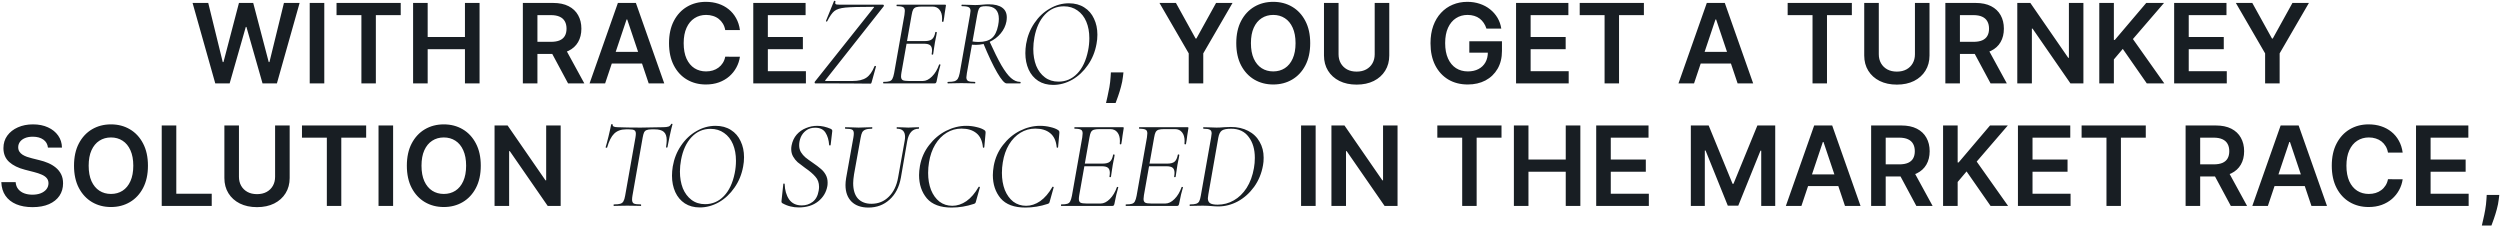 <?xml version="1.0" encoding="UTF-8"?> <svg xmlns="http://www.w3.org/2000/svg" width="1469" height="133" viewBox="0 0 1469 133" fill="none"><path d="M126.492 49L113.151 1.727H122.361L130.878 36.466H131.317L140.411 1.727H148.79L157.908 36.489H158.323L166.841 1.727H176.05L162.709 49H154.261L144.797 15.831H144.428L134.941 49H126.492ZM190.552 1.727V49H181.988V1.727H190.552ZM197.748 8.906V1.727H235.464V8.906H220.853V49H212.359V8.906H197.748ZM242.735 49V1.727H251.299V21.74H273.204V1.727H281.791V49H273.204V28.918H251.299V49H242.735ZM307.228 49V1.727H324.955C328.586 1.727 331.633 2.358 334.095 3.62C336.573 4.882 338.443 6.652 339.705 8.929C340.982 11.191 341.62 13.83 341.62 16.846C341.62 19.878 340.974 22.509 339.681 24.74C338.404 26.956 336.519 28.672 334.026 29.888C331.533 31.088 328.471 31.688 324.839 31.688H312.213V24.579H323.685C325.809 24.579 327.548 24.287 328.902 23.702C330.256 23.102 331.256 22.232 331.903 21.093C332.564 19.939 332.895 18.524 332.895 16.846C332.895 15.169 332.564 13.738 331.903 12.553C331.241 11.353 330.233 10.445 328.879 9.829C327.525 9.198 325.778 8.883 323.639 8.883H315.791V49H307.228ZM331.649 27.579L343.352 49H333.795L322.3 27.579H331.649ZM355.574 49H346.433L363.075 1.727H373.647L390.313 49H381.172L368.546 11.422H368.177L355.574 49ZM355.874 30.465H380.803V37.343H355.874V30.465ZM434.781 17.677H426.148C425.902 16.262 425.448 15.007 424.786 13.915C424.124 12.807 423.301 11.868 422.316 11.099C421.332 10.329 420.208 9.752 418.946 9.368C417.7 8.967 416.353 8.767 414.907 8.767C412.337 8.767 410.06 9.414 408.075 10.706C406.089 11.983 404.535 13.861 403.412 16.338C402.289 18.8 401.727 21.809 401.727 25.364C401.727 28.98 402.289 32.027 403.412 34.504C404.551 36.966 406.105 38.828 408.075 40.09C410.06 41.337 412.329 41.96 414.884 41.96C416.3 41.96 417.623 41.775 418.854 41.406C420.1 41.021 421.216 40.459 422.201 39.721C423.201 38.982 424.04 38.074 424.717 36.997C425.409 35.92 425.886 34.689 426.148 33.304L434.781 33.35C434.458 35.597 433.758 37.705 432.68 39.675C431.619 41.644 430.226 43.383 428.502 44.891C426.779 46.384 424.763 47.553 422.455 48.4C420.147 49.231 417.584 49.646 414.768 49.646C410.614 49.646 406.905 48.684 403.643 46.761C400.38 44.837 397.811 42.06 395.933 38.428C394.056 34.797 393.117 30.442 393.117 25.364C393.117 20.27 394.064 15.915 395.956 12.299C397.849 8.667 400.427 5.89 403.689 3.966C406.951 2.043 410.644 1.081 414.768 1.081C417.4 1.081 419.847 1.45 422.109 2.189C424.371 2.928 426.387 4.012 428.156 5.444C429.926 6.859 431.38 8.598 432.519 10.66C433.673 12.707 434.427 15.046 434.781 17.677ZM442.623 49V1.727H473.369V8.906H451.187V21.74H471.776V28.918H451.187V41.821H473.553V49H442.623ZM511.483 49.148C504.823 49.049 494.019 49 479.071 49C478.874 49 478.75 48.901 478.701 48.704C478.652 48.457 478.676 48.235 478.775 48.038L513.333 4.6C513.58 4.353 513.678 4.205 513.629 4.156C513.629 4.057 513.481 4.008 513.185 4.008C505.242 4.008 499.766 4.156 496.757 4.452C493.748 4.748 491.577 5.439 490.245 6.524C488.962 7.56 487.581 9.533 486.101 12.444C486.002 12.641 485.83 12.715 485.583 12.666C485.336 12.567 485.262 12.419 485.361 12.222L490.097 0.53C490.097 0.481 490.171 0.456 490.319 0.456C490.467 0.456 490.615 0.505 490.763 0.604C490.911 0.653 490.96 0.727 490.911 0.826C490.812 1.073 490.763 1.369 490.763 1.714C490.763 2.158 490.985 2.454 491.429 2.602C491.922 2.701 492.86 2.75 494.241 2.75H518.883C519.08 2.75 519.228 2.873 519.327 3.12C519.426 3.367 519.401 3.564 519.253 3.712L485.065 47.002C484.868 47.249 484.769 47.421 484.769 47.52C484.818 47.569 484.966 47.594 485.213 47.594H500.901C504.404 47.594 507.117 46.953 509.041 45.67C510.965 44.387 512.568 42.143 513.851 38.936C513.95 38.788 514.073 38.714 514.221 38.714C514.369 38.714 514.492 38.763 514.591 38.862C514.739 38.911 514.788 38.985 514.739 39.084L512.149 48.408C512.149 48.556 512.075 48.729 511.927 48.926C511.779 49.074 511.631 49.148 511.483 49.148ZM519.096 49C518.997 49 518.948 48.852 518.948 48.556C518.948 48.26 518.997 48.112 519.096 48.112C520.724 48.112 521.908 47.989 522.648 47.742C523.437 47.495 524.004 47.027 524.35 46.336C524.744 45.645 525.09 44.535 525.386 43.006L531.454 8.744C531.602 7.757 531.676 6.968 531.676 6.376C531.676 5.291 531.355 4.575 530.714 4.23C530.072 3.835 528.839 3.638 527.014 3.638C526.866 3.638 526.792 3.49 526.792 3.194C526.792 2.898 526.866 2.75 527.014 2.75H555.356C555.75 2.75 555.898 2.972 555.8 3.416L555.134 7.634C554.936 9.41 554.69 11.063 554.394 12.592C554.344 12.789 554.172 12.863 553.876 12.814C553.58 12.765 553.456 12.666 553.506 12.518C553.555 12.123 553.58 11.556 553.58 10.816C553.58 8.695 553.086 7.017 552.1 5.784C551.113 4.501 549.707 3.86 547.882 3.86H541.814C540.235 3.86 539.051 3.983 538.262 4.23C537.522 4.477 536.954 4.945 536.56 5.636C536.214 6.277 535.918 7.338 535.672 8.818L529.678 42.71C529.53 43.598 529.456 44.338 529.456 44.93C529.456 45.966 529.776 46.681 530.418 47.076C531.059 47.421 532.292 47.594 534.118 47.594H542.258C544.083 47.594 545.884 46.706 547.66 44.93C549.436 43.154 550.817 40.835 551.804 37.974C551.853 37.826 552.001 37.777 552.248 37.826C552.544 37.875 552.667 37.974 552.618 38.122C551.878 40.441 551.113 43.697 550.324 47.89C550.225 48.285 550.077 48.581 549.88 48.778C549.732 48.926 549.485 49 549.14 49H519.096ZM548.326 31.832C548.276 32.029 548.104 32.128 547.808 32.128C547.512 32.079 547.388 31.955 547.438 31.758C547.586 30.919 547.66 30.179 547.66 29.538C547.66 28.157 547.29 27.17 546.55 26.578C545.81 25.986 544.601 25.69 542.924 25.69H530.788L531.01 24.136H543.442C545.366 24.136 546.772 23.766 547.66 23.026C548.597 22.237 549.238 20.88 549.584 18.956C549.584 18.808 549.732 18.734 550.028 18.734C550.126 18.734 550.225 18.783 550.324 18.882C550.472 18.931 550.521 19.005 550.472 19.104C550.274 20.485 550.052 21.669 549.806 22.656L549.362 24.95L548.918 27.836C548.918 27.984 548.72 29.316 548.326 31.832ZM557.033 49C556.836 49 556.737 48.852 556.737 48.556C556.737 48.26 556.836 48.112 557.033 48.112C558.711 48.112 559.969 47.989 560.807 47.742C561.695 47.446 562.361 46.953 562.805 46.262C563.249 45.571 563.619 44.486 563.915 43.006L569.983 8.744C570.181 7.461 570.279 6.672 570.279 6.376C570.279 5.291 569.909 4.575 569.169 4.23C568.479 3.835 567.171 3.638 565.247 3.638C565.05 3.638 564.951 3.49 564.951 3.194C564.951 2.898 565.05 2.75 565.247 2.75L568.503 2.824C570.378 2.923 571.883 2.972 573.017 2.972C573.807 2.972 574.547 2.947 575.237 2.898C575.977 2.849 576.619 2.799 577.161 2.75C578.592 2.602 579.85 2.528 580.935 2.528C584.487 2.528 587.151 3.194 588.927 4.526C590.703 5.809 591.591 7.708 591.591 10.224C591.591 10.964 591.517 11.778 591.369 12.666C590.876 15.231 589.741 17.575 587.965 19.696C586.239 21.768 584.093 23.396 581.527 24.58C578.962 25.764 576.298 26.356 573.535 26.356C572.351 26.356 571.414 26.307 570.723 26.208L570.945 24.284C572.277 24.531 573.609 24.654 574.941 24.654C578.395 24.654 581.009 23.914 582.785 22.434C584.561 20.954 585.795 18.487 586.485 15.034C586.781 13.554 586.929 12.247 586.929 11.112C586.929 6.129 584.413 3.638 579.381 3.638C578.148 3.638 577.235 3.737 576.643 3.934C576.051 4.082 575.558 4.526 575.163 5.266C574.818 6.006 574.497 7.215 574.201 8.892L568.133 43.006C567.936 44.289 567.837 45.103 567.837 45.448C567.837 46.484 568.183 47.199 568.873 47.594C569.564 47.939 570.871 48.112 572.795 48.112C572.993 48.112 573.091 48.26 573.091 48.556C573.091 48.852 573.017 49 572.869 49C571.439 49 570.329 48.975 569.539 48.926L564.951 48.852L560.437 48.926C559.599 48.975 558.464 49 557.033 49ZM591.443 49C590.259 49 588.434 46.903 585.967 42.71C583.501 38.467 580.738 32.621 577.679 25.172L581.231 23.914C584.043 30.081 586.436 34.891 588.409 38.344C590.432 41.797 592.307 44.289 594.033 45.818C595.76 47.347 597.561 48.112 599.435 48.112C599.633 48.112 599.731 48.26 599.731 48.556C599.731 48.852 599.633 49 599.435 49H591.443ZM618.853 49.888C615.449 49.888 612.514 49.099 610.047 47.52C607.581 45.892 605.706 43.672 604.423 40.86C603.141 37.999 602.499 34.792 602.499 31.24C602.499 29.464 602.647 27.663 602.943 25.838C603.733 21.25 605.361 17.155 607.827 13.554C610.294 9.903 613.303 7.067 616.855 5.044C620.407 2.972 624.157 1.936 628.103 1.936C631.606 1.936 634.615 2.75 637.131 4.378C639.647 5.957 641.547 8.152 642.829 10.964C644.161 13.727 644.827 16.859 644.827 20.362C644.827 22.286 644.655 24.111 644.309 25.838C643.471 30.475 641.769 34.619 639.203 38.27C636.687 41.921 633.629 44.782 630.027 46.854C626.426 48.877 622.701 49.888 618.853 49.888ZM621.961 47.964C626.253 47.964 629.929 46.385 632.987 43.228C636.046 40.071 638.167 35.581 639.351 29.76C639.845 27.343 640.091 24.901 640.091 22.434C640.091 18.783 639.499 15.552 638.315 12.74C637.131 9.928 635.405 7.733 633.135 6.154C630.866 4.526 628.202 3.712 625.143 3.712C620.753 3.712 617.028 5.34 613.969 8.596C610.911 11.852 608.863 16.292 607.827 21.916C607.383 24.284 607.161 26.578 607.161 28.798C607.161 32.449 607.729 35.729 608.863 38.64C610.047 41.501 611.749 43.771 613.969 45.448C616.189 47.125 618.853 47.964 621.961 47.964ZM660.142 42.537L659.842 45.076C659.626 47.015 659.242 48.985 658.688 50.985C658.149 53.001 657.58 54.855 656.98 56.548C656.379 58.241 655.895 59.572 655.525 60.541H649.893C650.109 59.602 650.401 58.325 650.77 56.709C651.155 55.094 651.524 53.278 651.878 51.262C652.232 49.246 652.471 47.2 652.594 45.122L652.756 42.537H660.142ZM681.303 1.727H690.974L702.538 22.64H703L714.564 1.727H724.236L707.04 31.365V49H698.499V31.365L681.303 1.727ZM769.876 25.364C769.876 30.457 768.922 34.82 767.013 38.451C765.121 42.068 762.535 44.837 759.258 46.761C755.995 48.684 752.294 49.646 748.155 49.646C744.016 49.646 740.307 48.684 737.029 46.761C733.767 44.822 731.182 42.044 729.274 38.428C727.381 34.797 726.435 30.442 726.435 25.364C726.435 20.27 727.381 15.915 729.274 12.299C731.182 8.667 733.767 5.89 737.029 3.966C740.307 2.043 744.016 1.081 748.155 1.081C752.294 1.081 755.995 2.043 759.258 3.966C762.535 5.89 765.121 8.667 767.013 12.299C768.922 15.915 769.876 20.27 769.876 25.364ZM761.266 25.364C761.266 21.778 760.704 18.754 759.581 16.292C758.473 13.815 756.934 11.945 754.964 10.683C752.995 9.406 750.725 8.767 748.155 8.767C745.585 8.767 743.315 9.406 741.346 10.683C739.376 11.945 737.83 13.815 736.706 16.292C735.598 18.754 735.044 21.778 735.044 25.364C735.044 28.949 735.598 31.981 736.706 34.458C737.83 36.92 739.376 38.79 741.346 40.067C743.315 41.329 745.585 41.96 748.155 41.96C750.725 41.96 752.995 41.329 754.964 40.067C756.934 38.79 758.473 36.92 759.581 34.458C760.704 31.981 761.266 28.949 761.266 25.364ZM807.771 1.727H816.335V32.611C816.335 35.997 815.534 38.974 813.934 41.544C812.349 44.114 810.118 46.122 807.24 47.569C804.363 49 801 49.716 797.153 49.716C793.291 49.716 789.921 49 787.043 47.569C784.165 46.122 781.934 44.114 780.349 41.544C778.764 38.974 777.972 35.997 777.972 32.611V1.727H786.535V31.896C786.535 33.866 786.966 35.62 787.828 37.159C788.705 38.698 789.936 39.906 791.521 40.783C793.106 41.644 794.983 42.075 797.153 42.075C799.323 42.075 801.2 41.644 802.785 40.783C804.386 39.906 805.617 38.698 806.478 37.159C807.34 35.62 807.771 33.866 807.771 31.896V1.727ZM873.435 16.823C873.05 15.577 872.519 14.461 871.842 13.476C871.18 12.476 870.38 11.622 869.441 10.914C868.518 10.206 867.456 9.675 866.256 9.321C865.056 8.952 863.748 8.767 862.332 8.767C859.793 8.767 857.531 9.406 855.546 10.683C853.561 11.96 851.999 13.838 850.86 16.315C849.737 18.777 849.175 21.778 849.175 25.317C849.175 28.887 849.737 31.911 850.86 34.389C851.983 36.866 853.545 38.751 855.546 40.044C857.546 41.321 859.87 41.96 862.517 41.96C864.917 41.96 866.995 41.498 868.749 40.575C870.519 39.652 871.88 38.344 872.835 36.651C873.789 34.943 874.266 32.942 874.266 30.649L876.205 30.95H863.371V24.256H882.552V29.934C882.552 33.981 881.691 37.482 879.967 40.436C878.244 43.391 875.874 45.668 872.858 47.269C869.842 48.854 866.379 49.646 862.471 49.646C858.116 49.646 854.292 48.669 850.999 46.715C847.721 44.745 845.159 41.952 843.312 38.336C841.481 34.704 840.565 30.396 840.565 25.41C840.565 21.593 841.104 18.185 842.181 15.184C843.274 12.184 844.797 9.637 846.751 7.544C848.706 5.436 850.999 3.835 853.63 2.743C856.261 1.635 859.124 1.081 862.217 1.081C864.833 1.081 867.272 1.466 869.534 2.235C871.796 2.989 873.804 4.066 875.558 5.467C877.328 6.867 878.782 8.529 879.921 10.452C881.06 12.376 881.806 14.499 882.16 16.823H873.435ZM890.833 49V1.727H921.579V8.906H899.397V21.74H919.986V28.918H899.397V41.821H921.763V49H890.833ZM928.238 8.906V1.727H965.955V8.906H951.344V49H942.849V8.906H928.238ZM995.419 49H986.279L1002.92 1.727H1013.49L1030.16 49H1021.02L1008.39 11.422H1008.02L995.419 49ZM995.719 30.465H1020.65V37.343H995.719V30.465ZM1050.43 8.906V1.727H1088.15V8.906H1073.54V49H1065.04V8.906H1050.43ZM1125.22 1.727H1133.78V32.611C1133.78 35.997 1132.98 38.974 1131.38 41.544C1129.8 44.114 1127.56 46.122 1124.69 47.569C1121.81 49 1118.45 49.716 1114.6 49.716C1110.74 49.716 1107.37 49 1104.49 47.569C1101.61 46.122 1099.38 44.114 1097.8 41.544C1096.21 38.974 1095.42 35.997 1095.42 32.611V1.727H1103.98V31.896C1103.98 33.866 1104.41 35.62 1105.27 37.159C1106.15 38.698 1107.38 39.906 1108.97 40.783C1110.55 41.644 1112.43 42.075 1114.6 42.075C1116.77 42.075 1118.65 41.644 1120.23 40.783C1121.83 39.906 1123.06 38.698 1123.92 37.159C1124.79 35.62 1125.22 33.866 1125.22 31.896V1.727ZM1143.09 49V1.727H1160.82C1164.45 1.727 1167.49 2.358 1169.96 3.62C1172.43 4.882 1174.3 6.652 1175.57 8.929C1176.84 11.191 1177.48 13.83 1177.48 16.846C1177.48 19.878 1176.84 22.509 1175.54 24.74C1174.27 26.956 1172.38 28.672 1169.89 29.888C1167.39 31.088 1164.33 31.688 1160.7 31.688H1148.07V24.579H1159.55C1161.67 24.579 1163.41 24.287 1164.76 23.702C1166.12 23.102 1167.12 22.232 1167.76 21.093C1168.43 19.939 1168.76 18.524 1168.76 16.846C1168.76 15.169 1168.43 13.738 1167.76 12.553C1167.1 11.353 1166.09 10.445 1164.74 9.829C1163.39 9.198 1161.64 8.883 1159.5 8.883H1151.65V49H1143.09ZM1167.51 27.579L1179.21 49H1169.66L1158.16 27.579H1167.51ZM1224.21 1.727V49H1216.59L1194.32 16.8H1193.93V49H1185.36V1.727H1193.03L1215.28 33.95H1215.69V1.727H1224.21ZM1233.54 49V1.727H1242.11V23.448H1242.68L1261.13 1.727H1271.58L1253.3 22.94L1271.74 49H1261.45L1247.35 28.734L1242.11 34.92V49H1233.54ZM1277.53 49V1.727H1308.28V8.906H1286.1V21.74H1306.69V28.918H1286.1V41.821H1308.46V49H1277.53ZM1313.78 1.727H1323.45L1335.02 22.64H1335.48L1347.04 1.727H1356.72L1339.52 31.365V49H1330.98V31.365L1313.78 1.727ZM28.171 86.723C27.955 84.707 27.047 83.137 25.447 82.014C23.862 80.891 21.8 80.329 19.261 80.329C17.476 80.329 15.945 80.598 14.668 81.137C13.39 81.675 12.413 82.406 11.736 83.329C11.059 84.253 10.713 85.307 10.697 86.492C10.697 87.477 10.921 88.331 11.367 89.054C11.828 89.777 12.452 90.393 13.236 90.901C14.021 91.393 14.891 91.808 15.845 92.147C16.799 92.486 17.761 92.77 18.73 93.001L23.162 94.109C24.947 94.525 26.663 95.086 28.309 95.794C29.971 96.502 31.456 97.394 32.764 98.472C34.087 99.549 35.134 100.849 35.903 102.373C36.673 103.896 37.057 105.681 37.057 107.728C37.057 110.498 36.35 112.937 34.934 115.045C33.518 117.138 31.471 118.776 28.794 119.961C26.132 121.131 22.908 121.716 19.122 121.716C15.445 121.716 12.252 121.146 9.543 120.007C6.85 118.869 4.742 117.207 3.219 115.022C1.711 112.837 0.895 110.174 0.772 107.035H9.197C9.32 108.682 9.828 110.051 10.72 111.144C11.613 112.236 12.775 113.052 14.206 113.591C15.652 114.129 17.268 114.398 19.053 114.398C20.915 114.398 22.546 114.121 23.947 113.567C25.362 112.998 26.47 112.213 27.27 111.213C28.071 110.197 28.479 109.013 28.494 107.658C28.479 106.427 28.117 105.412 27.409 104.612C26.701 103.796 25.709 103.119 24.431 102.58C23.169 102.026 21.692 101.534 20 101.103L14.621 99.718C10.728 98.718 7.65 97.202 5.388 95.171C3.142 93.124 2.018 90.408 2.018 87.023C2.018 84.237 2.772 81.798 4.28 79.706C5.804 77.613 7.874 75.989 10.49 74.835C13.106 73.666 16.068 73.081 19.376 73.081C22.731 73.081 25.67 73.666 28.194 74.835C30.733 75.989 32.726 77.597 34.172 79.659C35.619 81.706 36.365 84.061 36.411 86.723H28.171ZM86.933 97.364C86.933 102.457 85.979 106.82 84.07 110.451C82.178 114.068 79.593 116.837 76.315 118.761C73.052 120.685 69.352 121.646 65.212 121.646C61.073 121.646 57.364 120.685 54.087 118.761C50.824 116.822 48.239 114.045 46.331 110.428C44.438 106.797 43.492 102.442 43.492 97.364C43.492 92.27 44.438 87.915 46.331 84.299C48.239 80.667 50.824 77.89 54.087 75.966C57.364 74.043 61.073 73.081 65.212 73.081C69.352 73.081 73.052 74.043 76.315 75.966C79.593 77.89 82.178 80.667 84.07 84.299C85.979 87.915 86.933 92.27 86.933 97.364ZM78.323 97.364C78.323 93.778 77.761 90.754 76.638 88.292C75.53 85.815 73.991 83.945 72.022 82.683C70.052 81.406 67.782 80.767 65.212 80.767C62.642 80.767 60.373 81.406 58.403 82.683C56.433 83.945 54.887 85.815 53.763 88.292C52.655 90.754 52.101 93.778 52.101 97.364C52.101 100.949 52.655 103.981 53.763 106.458C54.887 108.92 56.433 110.79 58.403 112.067C60.373 113.329 62.642 113.96 65.212 113.96C67.782 113.96 70.052 113.329 72.022 112.067C73.991 110.79 75.53 108.92 76.638 106.458C77.761 103.981 78.323 100.949 78.323 97.364ZM95.029 121V73.727H103.592V113.821H124.413V121H95.029ZM161.645 73.727H170.208V104.612C170.208 107.997 169.408 110.975 167.808 113.544C166.223 116.114 163.991 118.122 161.114 119.569C158.236 121 154.874 121.716 151.027 121.716C147.164 121.716 143.794 121 140.917 119.569C138.039 118.122 135.808 116.114 134.223 113.544C132.638 110.975 131.845 107.997 131.845 104.612V73.727H140.409V103.896C140.409 105.866 140.84 107.62 141.701 109.159C142.579 110.698 143.81 111.906 145.395 112.783C146.98 113.644 148.857 114.075 151.027 114.075C153.196 114.075 155.074 113.644 156.659 112.783C158.259 111.906 159.49 110.698 160.352 109.159C161.214 107.62 161.645 105.866 161.645 103.896V73.727ZM177.439 80.906V73.727H215.155V80.906H200.544V121H192.05V80.906H177.439ZM230.99 73.727V121H222.426V73.727H230.99ZM282.504 97.364C282.504 102.457 281.55 106.82 279.642 110.451C277.749 114.068 275.164 116.837 271.886 118.761C268.624 120.685 264.923 121.646 260.783 121.646C256.644 121.646 252.935 120.685 249.658 118.761C246.395 116.822 243.81 114.045 241.902 110.428C240.009 106.797 239.063 102.442 239.063 97.364C239.063 92.27 240.009 87.915 241.902 84.299C243.81 80.667 246.395 77.89 249.658 75.966C252.935 74.043 256.644 73.081 260.783 73.081C264.923 73.081 268.624 74.043 271.886 75.966C275.164 77.89 277.749 80.667 279.642 84.299C281.55 87.915 282.504 92.27 282.504 97.364ZM273.894 97.364C273.894 93.778 273.333 90.754 272.209 88.292C271.101 85.815 269.562 83.945 267.593 82.683C265.623 81.406 263.353 80.767 260.783 80.767C258.214 80.767 255.944 81.406 253.974 82.683C252.004 83.945 250.458 85.815 249.335 88.292C248.227 90.754 247.673 93.778 247.673 97.364C247.673 100.949 248.227 103.981 249.335 106.458C250.458 108.92 252.004 110.79 253.974 112.067C255.944 113.329 258.214 113.96 260.783 113.96C263.353 113.96 265.623 113.329 267.593 112.067C269.562 110.79 271.101 108.92 272.209 106.458C273.333 103.981 273.894 100.949 273.894 97.364ZM329.448 73.727V121H321.831L299.556 88.8H299.164V121H290.6V73.727H298.263L320.515 105.95H320.93V73.727H329.448ZM360.747 121C360.599 121 360.525 120.852 360.525 120.556C360.525 120.26 360.599 120.112 360.747 120.112C362.425 120.112 363.658 119.989 364.447 119.742C365.286 119.495 365.903 119.027 366.297 118.336C366.741 117.596 367.087 116.486 367.333 115.006L373.401 80.744C373.549 79.856 373.623 79.116 373.623 78.524C373.623 77.537 373.327 76.871 372.735 76.526C372.193 76.181 371.157 76.008 369.627 76.008H367.851C364.941 76.008 362.622 76.847 360.895 78.524C359.218 80.152 357.837 82.865 356.751 86.664C356.751 86.763 356.653 86.812 356.455 86.812C356.307 86.812 356.159 86.787 356.011 86.738C355.863 86.639 355.814 86.565 355.863 86.516C356.258 85.283 356.825 83.161 357.565 80.152C358.305 77.093 358.823 74.75 359.119 73.122C359.169 72.974 359.341 72.925 359.637 72.974C359.933 72.974 360.057 73.048 360.007 73.196C359.859 74.232 360.821 74.75 362.893 74.75C366.544 74.898 371.058 74.972 376.435 74.972C378.951 74.972 381.739 74.923 384.797 74.824L389.459 74.75C390.939 74.75 392.049 74.627 392.789 74.38C393.529 74.133 394.047 73.64 394.343 72.9C394.442 72.752 394.615 72.703 394.861 72.752C395.108 72.752 395.207 72.851 395.157 73.048C394.763 74.38 394.22 76.649 393.529 79.856C392.839 83.013 392.395 85.233 392.197 86.516C392.148 86.664 391.975 86.738 391.679 86.738C391.433 86.689 391.334 86.565 391.383 86.368C391.63 84.74 391.753 83.408 391.753 82.372C391.753 80.103 391.186 78.475 390.051 77.488C388.966 76.501 387.165 76.008 384.649 76.008H382.873C381.591 76.008 380.604 76.156 379.913 76.452C379.272 76.699 378.779 77.167 378.433 77.858C378.137 78.499 377.866 79.511 377.619 80.892L371.625 115.006C371.477 115.894 371.403 116.659 371.403 117.3C371.403 118.435 371.749 119.199 372.439 119.594C373.179 119.939 374.561 120.112 376.583 120.112C376.682 120.112 376.731 120.26 376.731 120.556C376.731 120.852 376.682 121 376.583 121C375.251 121 374.191 120.975 373.401 120.926L368.591 120.852L364.003 120.926C363.214 120.975 362.129 121 360.747 121ZM411.218 121.888C407.814 121.888 404.879 121.099 402.412 119.52C399.945 117.892 398.071 115.672 396.788 112.86C395.505 109.999 394.864 106.792 394.864 103.24C394.864 101.464 395.012 99.663 395.308 97.838C396.097 93.25 397.725 89.155 400.192 85.554C402.659 81.903 405.668 79.067 409.22 77.044C412.772 74.972 416.521 73.936 420.468 73.936C423.971 73.936 426.98 74.75 429.496 76.378C432.012 77.957 433.911 80.152 435.194 82.964C436.526 85.727 437.192 88.859 437.192 92.362C437.192 94.286 437.019 96.111 436.674 97.838C435.835 102.475 434.133 106.619 431.568 110.27C429.052 113.921 425.993 116.782 422.392 118.854C418.791 120.877 415.066 121.888 411.218 121.888ZM414.326 119.964C418.618 119.964 422.293 118.385 425.352 115.228C428.411 112.071 430.532 107.581 431.716 101.76C432.209 99.343 432.456 96.901 432.456 94.434C432.456 90.783 431.864 87.552 430.68 84.74C429.496 81.928 427.769 79.733 425.5 78.154C423.231 76.526 420.567 75.712 417.508 75.712C413.117 75.712 409.393 77.34 406.334 80.596C403.275 83.852 401.228 88.292 400.192 93.916C399.748 96.284 399.526 98.578 399.526 100.798C399.526 104.449 400.093 107.729 401.228 110.64C402.412 113.501 404.114 115.771 406.334 117.448C408.554 119.125 411.218 119.964 414.326 119.964ZM469.289 121.888C467.612 121.888 466.008 121.691 464.479 121.296C462.95 120.951 461.346 120.309 459.669 119.372C459.274 119.125 459.126 118.657 459.225 117.966L460.261 108.198C460.261 107.951 460.384 107.828 460.631 107.828C460.927 107.828 461.075 107.951 461.075 108.198C461.174 111.75 462.037 114.735 463.665 117.152C465.342 119.52 467.834 120.704 471.139 120.704C473.556 120.704 475.678 120.013 477.503 118.632C479.378 117.201 480.562 115.006 481.055 112.046C481.203 111.207 481.277 110.467 481.277 109.826C481.277 107.409 480.562 105.411 479.131 103.832C477.75 102.204 475.727 100.477 473.063 98.652C471.238 97.32 469.782 96.21 468.697 95.322C467.661 94.385 466.773 93.275 466.033 91.992C465.293 90.709 464.923 89.229 464.923 87.552C464.923 86.861 464.997 86.146 465.145 85.406C465.638 82.939 466.625 80.843 468.105 79.116C469.634 77.389 471.46 76.107 473.581 75.268C475.702 74.38 477.898 73.936 480.167 73.936C482.782 73.936 485.446 74.528 488.159 75.712C488.8 76.057 489.096 76.477 489.047 76.97L488.085 85.184C488.085 85.381 487.937 85.48 487.641 85.48C487.394 85.48 487.246 85.381 487.197 85.184C487 82.273 486.284 79.856 485.051 77.932C483.818 76.008 481.795 75.046 478.983 75.046C476.862 75.046 475.086 75.589 473.655 76.674C472.274 77.71 471.238 79.017 470.547 80.596C469.906 82.175 469.585 83.753 469.585 85.332C469.585 86.861 469.93 88.218 470.621 89.402C471.361 90.586 472.249 91.622 473.285 92.51C474.321 93.349 475.776 94.409 477.651 95.692C479.526 96.975 481.03 98.109 482.165 99.096C483.349 100.033 484.336 101.193 485.125 102.574C485.914 103.955 486.309 105.509 486.309 107.236C486.309 108.124 486.26 108.815 486.161 109.308C485.52 112.959 483.719 115.968 480.759 118.336C477.799 120.704 473.976 121.888 469.289 121.888ZM531.591 82.668C531.739 81.829 531.813 81.089 531.813 80.448C531.813 77.241 530.234 75.638 527.077 75.638C526.929 75.638 526.855 75.49 526.855 75.194C526.855 74.898 526.929 74.75 527.077 74.75L530.111 74.824C531.591 74.923 532.799 74.972 533.737 74.972C534.526 74.972 535.661 74.923 537.141 74.824L539.805 74.75C540.002 74.75 540.076 74.898 540.027 75.194C540.027 75.49 539.953 75.638 539.805 75.638C536.203 75.638 533.959 78.08 533.071 82.964L529.371 104.35C528.384 109.875 526.164 114.192 522.711 117.3C519.307 120.408 515.163 121.962 510.279 121.962C506.036 121.962 502.731 120.803 500.363 118.484C497.995 116.116 496.811 112.86 496.811 108.716C496.811 107.581 496.934 106.225 497.181 104.646L501.473 80.67C501.621 79.782 501.695 79.017 501.695 78.376C501.695 77.241 501.349 76.501 500.659 76.156C499.968 75.811 498.661 75.638 496.737 75.638C496.589 75.638 496.515 75.49 496.515 75.194C496.515 74.898 496.589 74.75 496.737 74.75L500.067 74.824C501.941 74.923 503.421 74.972 504.507 74.972C505.789 74.972 507.417 74.923 509.391 74.824L512.351 74.75C512.548 74.75 512.622 74.898 512.573 75.194C512.573 75.49 512.499 75.638 512.351 75.638C510.723 75.638 509.465 75.811 508.577 76.156C507.738 76.452 507.097 76.97 506.653 77.71C506.258 78.45 505.937 79.56 505.691 81.04L501.843 102.352C501.497 104.572 501.325 106.323 501.325 107.606C501.325 111.602 502.262 114.636 504.137 116.708C506.061 118.731 508.7 119.742 512.055 119.742C516.1 119.742 519.504 118.361 522.267 115.598C525.079 112.835 526.904 109.037 527.743 104.202L531.591 82.668ZM559.131 121.962C552.57 121.962 547.735 120.161 544.627 116.56C541.568 112.909 540.039 108.346 540.039 102.87C540.039 101.341 540.212 99.54 540.557 97.468C541.396 92.88 543.196 88.81 545.959 85.258C548.722 81.657 552.027 78.869 555.875 76.896C559.772 74.923 563.744 73.936 567.789 73.936C569.861 73.936 571.884 74.183 573.857 74.676C575.83 75.12 577.384 75.737 578.519 76.526C578.815 76.773 578.988 76.995 579.037 77.192C579.136 77.389 579.16 77.759 579.111 78.302L578.371 86.516C578.322 86.713 578.174 86.812 577.927 86.812C577.68 86.812 577.557 86.713 577.557 86.516C577.212 82.767 575.929 80.004 573.709 78.228C571.538 76.452 568.628 75.564 564.977 75.564C561.82 75.564 558.909 76.378 556.245 78.006C553.581 79.634 551.336 81.953 549.511 84.962C547.735 87.922 546.526 91.4 545.885 95.396C545.54 97.419 545.367 99.491 545.367 101.612C545.367 105.312 545.934 108.642 547.069 111.602C548.253 114.513 549.906 116.807 552.027 118.484C554.198 120.112 556.714 120.926 559.575 120.926C562.436 120.926 565.199 120.013 567.863 118.188C570.527 116.313 572.92 113.526 575.041 109.826C575.14 109.727 575.214 109.678 575.263 109.678C575.411 109.678 575.534 109.727 575.633 109.826C575.781 109.925 575.83 110.023 575.781 110.122L573.561 118.04C573.413 118.681 573.265 119.101 573.117 119.298C572.969 119.495 572.673 119.668 572.229 119.816C567.937 121.247 563.571 121.962 559.131 121.962ZM602.49 121.962C595.929 121.962 591.094 120.161 587.986 116.56C584.928 112.909 583.398 108.346 583.398 102.87C583.398 101.341 583.571 99.54 583.916 97.468C584.755 92.88 586.556 88.81 589.318 85.258C592.081 81.657 595.386 78.869 599.234 76.896C603.132 74.923 607.103 73.936 611.148 73.936C613.22 73.936 615.243 74.183 617.216 74.676C619.19 75.12 620.744 75.737 621.878 76.526C622.174 76.773 622.347 76.995 622.396 77.192C622.495 77.389 622.52 77.759 622.47 78.302L621.73 86.516C621.681 86.713 621.533 86.812 621.286 86.812C621.04 86.812 620.916 86.713 620.916 86.516C620.571 82.767 619.288 80.004 617.068 78.228C614.898 76.452 611.987 75.564 608.336 75.564C605.179 75.564 602.268 76.378 599.604 78.006C596.94 79.634 594.696 81.953 592.87 84.962C591.094 87.922 589.886 91.4 589.244 95.396C588.899 97.419 588.726 99.491 588.726 101.612C588.726 105.312 589.294 108.642 590.428 111.602C591.612 114.513 593.265 116.807 595.386 118.484C597.557 120.112 600.073 120.926 602.934 120.926C605.796 120.926 608.558 120.013 611.222 118.188C613.886 116.313 616.279 113.526 618.4 109.826C618.499 109.727 618.573 109.678 618.622 109.678C618.77 109.678 618.894 109.727 618.992 109.826C619.14 109.925 619.19 110.023 619.14 110.122L616.92 118.04C616.772 118.681 616.624 119.101 616.476 119.298C616.328 119.495 616.032 119.668 615.588 119.816C611.296 121.247 606.93 121.962 602.49 121.962ZM623.576 121C623.477 121 623.428 120.852 623.428 120.556C623.428 120.26 623.477 120.112 623.576 120.112C625.204 120.112 626.388 119.989 627.128 119.742C627.917 119.495 628.484 119.027 628.83 118.336C629.224 117.645 629.57 116.535 629.866 115.006L635.934 80.744C636.082 79.757 636.156 78.968 636.156 78.376C636.156 77.291 635.835 76.575 635.194 76.23C634.552 75.835 633.319 75.638 631.494 75.638C631.346 75.638 631.272 75.49 631.272 75.194C631.272 74.898 631.346 74.75 631.494 74.75H659.836C660.23 74.75 660.378 74.972 660.28 75.416L659.614 79.634C659.416 81.41 659.17 83.063 658.874 84.592C658.824 84.789 658.652 84.863 658.356 84.814C658.06 84.765 657.936 84.666 657.986 84.518C658.035 84.123 658.06 83.556 658.06 82.816C658.06 80.695 657.566 79.017 656.58 77.784C655.593 76.501 654.187 75.86 652.362 75.86H646.294C644.715 75.86 643.531 75.983 642.742 76.23C642.002 76.477 641.434 76.945 641.04 77.636C640.694 78.277 640.398 79.338 640.152 80.818L634.158 114.71C634.01 115.598 633.936 116.338 633.936 116.93C633.936 117.966 634.256 118.681 634.898 119.076C635.539 119.421 636.772 119.594 638.598 119.594H646.738C648.563 119.594 650.364 118.706 652.14 116.93C653.916 115.154 655.297 112.835 656.284 109.974C656.333 109.826 656.481 109.777 656.728 109.826C657.024 109.875 657.147 109.974 657.098 110.122C656.358 112.441 655.593 115.697 654.804 119.89C654.705 120.285 654.557 120.581 654.36 120.778C654.212 120.926 653.965 121 653.62 121H623.576ZM652.806 103.832C652.756 104.029 652.584 104.128 652.288 104.128C651.992 104.079 651.868 103.955 651.918 103.758C652.066 102.919 652.14 102.179 652.14 101.538C652.14 100.157 651.77 99.17 651.03 98.578C650.29 97.986 649.081 97.69 647.404 97.69H635.268L635.49 96.136H647.922C649.846 96.136 651.252 95.766 652.14 95.026C653.077 94.237 653.718 92.88 654.064 90.956C654.064 90.808 654.212 90.734 654.508 90.734C654.606 90.734 654.705 90.783 654.804 90.882C654.952 90.931 655.001 91.005 654.952 91.104C654.754 92.485 654.532 93.669 654.286 94.656L653.842 96.95L653.398 99.836C653.398 99.984 653.2 101.316 652.806 103.832ZM661.587 121C661.489 121 661.439 120.852 661.439 120.556C661.439 120.26 661.489 120.112 661.587 120.112C663.215 120.112 664.399 119.989 665.139 119.742C665.929 119.495 666.496 119.027 666.841 118.336C667.236 117.645 667.581 116.535 667.877 115.006L673.945 80.744C674.093 79.757 674.167 78.968 674.167 78.376C674.167 77.291 673.847 76.575 673.205 76.23C672.564 75.835 671.331 75.638 669.505 75.638C669.357 75.638 669.283 75.49 669.283 75.194C669.283 74.898 669.357 74.75 669.505 74.75H697.847C698.242 74.75 698.39 74.972 698.291 75.416L697.625 79.634C697.428 81.41 697.181 83.063 696.885 84.592C696.836 84.789 696.663 84.863 696.367 84.814C696.071 84.765 695.948 84.666 695.997 84.518C696.047 84.123 696.071 83.556 696.071 82.816C696.071 80.695 695.578 79.017 694.591 77.784C693.605 76.501 692.199 75.86 690.373 75.86H684.305C682.727 75.86 681.543 75.983 680.753 76.23C680.013 76.477 679.446 76.945 679.051 77.636C678.706 78.277 678.41 79.338 678.163 80.818L672.169 114.71C672.021 115.598 671.947 116.338 671.947 116.93C671.947 117.966 672.268 118.681 672.909 119.076C673.551 119.421 674.784 119.594 676.609 119.594H684.749C686.575 119.594 688.375 118.706 690.151 116.93C691.927 115.154 693.309 112.835 694.295 109.974C694.345 109.826 694.493 109.777 694.739 109.826C695.035 109.875 695.159 109.974 695.109 110.122C694.369 112.441 693.605 115.697 692.815 119.89C692.717 120.285 692.569 120.581 692.371 120.778C692.223 120.926 691.977 121 691.631 121H661.587ZM690.817 103.832C690.768 104.029 690.595 104.128 690.299 104.128C690.003 104.079 689.88 103.955 689.929 103.758C690.077 102.919 690.151 102.179 690.151 101.538C690.151 100.157 689.781 99.17 689.041 98.578C688.301 97.986 687.093 97.69 685.415 97.69H673.279L673.501 96.136H685.933C687.857 96.136 689.263 95.766 690.151 95.026C691.089 94.237 691.73 92.88 692.075 90.956C692.075 90.808 692.223 90.734 692.519 90.734C692.618 90.734 692.717 90.783 692.815 90.882C692.963 90.931 693.013 91.005 692.963 91.104C692.766 92.485 692.544 93.669 692.297 94.656L691.853 96.95L691.409 99.836C691.409 99.984 691.212 101.316 690.817 103.832ZM715.879 121.296C714.695 121.296 713.314 121.222 711.735 121.074C711.192 121.025 710.502 120.975 709.663 120.926C708.824 120.877 707.862 120.852 706.777 120.852L702.263 120.926C701.523 120.975 700.512 121 699.229 121C699.081 121 699.007 120.852 699.007 120.556C699.007 120.26 699.081 120.112 699.229 120.112C700.808 120.112 701.992 119.989 702.781 119.742C703.62 119.495 704.236 119.027 704.631 118.336C705.026 117.596 705.346 116.486 705.593 115.006L711.661 80.744C711.858 79.461 711.957 78.672 711.957 78.376C711.957 77.291 711.612 76.575 710.921 76.23C710.23 75.835 708.972 75.638 707.147 75.638C707.048 75.638 706.999 75.49 706.999 75.194C706.999 74.898 707.048 74.75 707.147 74.75L710.329 74.824C712.204 74.923 713.708 74.972 714.843 74.972C716.323 74.972 717.828 74.898 719.357 74.75C721.232 74.651 722.514 74.602 723.205 74.602C727.102 74.602 730.506 75.367 733.417 76.896C736.377 78.425 738.622 80.571 740.151 83.334C741.73 86.047 742.519 89.155 742.519 92.658C742.519 94.385 742.396 95.865 742.149 97.098C741.31 101.883 739.559 106.126 736.895 109.826C734.231 113.477 731.049 116.313 727.349 118.336C723.649 120.309 719.826 121.296 715.879 121.296ZM715.435 120.26C718.888 120.26 722.07 119.421 724.981 117.744C727.941 116.067 730.457 113.625 732.529 110.418C734.601 107.162 736.032 103.265 736.821 98.726C737.166 96.802 737.339 94.804 737.339 92.732C737.339 87.7 736.13 83.605 733.713 80.448C731.345 77.241 727.916 75.638 723.427 75.638C720.862 75.638 719.061 75.983 718.025 76.674C716.989 77.365 716.274 78.771 715.879 80.892L710.033 114.192C709.836 115.277 709.737 116.042 709.737 116.486C709.737 117.818 710.156 118.78 710.995 119.372C711.883 119.964 713.363 120.26 715.435 120.26ZM773.075 73.727V121H764.511V73.727H773.075ZM821.196 73.727V121H813.579L791.304 88.8H790.912V121H782.348V73.727H790.012L812.263 105.95H812.678V73.727H821.196ZM844.573 80.906V73.727H882.289V80.906H867.678V121H859.184V80.906H844.573ZM889.56 121V73.727H898.124V93.74H920.029V73.727H928.616V121H920.029V100.918H898.124V121H889.56ZM937.929 121V73.727H968.675V80.906H946.493V93.74H967.082V100.918H946.493V113.821H968.86V121H937.929ZM993.535 73.727H1004.01L1018.05 107.982H1018.6L1032.64 73.727H1043.12V121H1034.9V88.523H1034.46L1021.4 120.862H1015.26L1002.19 88.454H1001.75V121H993.535V73.727ZM1058.51 121H1049.37L1066.01 73.727H1076.59L1093.25 121H1084.11L1071.48 83.422H1071.11L1058.51 121ZM1058.81 102.465H1083.74V109.343H1058.81V102.465ZM1099.48 121V73.727H1117.2C1120.84 73.727 1123.88 74.358 1126.34 75.62C1128.82 76.882 1130.69 78.651 1131.95 80.929C1133.23 83.191 1133.87 85.83 1133.87 88.846C1133.87 91.878 1133.22 94.509 1131.93 96.74C1130.65 98.956 1128.77 100.672 1126.28 101.888C1123.78 103.088 1120.72 103.688 1117.09 103.688H1104.46V96.579H1115.93C1118.06 96.579 1119.8 96.287 1121.15 95.702C1122.51 95.102 1123.51 94.232 1124.15 93.093C1124.81 91.939 1125.14 90.524 1125.14 88.846C1125.14 87.169 1124.81 85.738 1124.15 84.553C1123.49 83.353 1122.48 82.445 1121.13 81.829C1119.77 81.198 1118.03 80.883 1115.89 80.883H1108.04V121H1099.48ZM1123.9 99.579L1135.6 121H1126.04L1114.55 99.579H1123.9ZM1141.75 121V73.727H1150.32V95.448H1150.89L1169.34 73.727H1179.79L1161.51 94.94L1179.95 121H1169.66L1155.56 100.734L1150.32 106.92V121H1141.75ZM1185.74 121V73.727H1216.49V80.906H1194.31V93.74H1214.89V100.918H1194.31V113.821H1216.67V121H1185.74ZM1223.15 80.906V73.727H1260.86V80.906H1246.25V121H1237.76V80.906H1223.15ZM1284.26 121V73.727H1301.98C1305.62 73.727 1308.66 74.358 1311.13 75.62C1313.6 76.882 1315.47 78.651 1316.73 80.929C1318.01 83.191 1318.65 85.83 1318.65 88.846C1318.65 91.878 1318 94.509 1316.71 96.74C1315.43 98.956 1313.55 100.672 1311.06 101.888C1308.56 103.088 1305.5 103.688 1301.87 103.688H1289.24V96.579H1300.72C1302.84 96.579 1304.58 96.287 1305.93 95.702C1307.29 95.102 1308.29 94.232 1308.93 93.093C1309.59 91.939 1309.92 90.524 1309.92 88.846C1309.92 87.169 1309.59 85.738 1308.93 84.553C1308.27 83.353 1307.26 82.445 1305.91 81.829C1304.55 81.198 1302.81 80.883 1300.67 80.883H1292.82V121H1284.26ZM1308.68 99.579L1320.38 121H1310.83L1299.33 99.579H1308.68ZM1332.6 121H1323.46L1340.11 73.727H1350.68L1367.34 121H1358.2L1345.58 83.422H1345.21L1332.6 121ZM1332.9 102.465H1357.83V109.343H1332.9V102.465ZM1411.81 89.677H1403.18C1402.93 88.261 1402.48 87.007 1401.82 85.915C1401.15 84.807 1400.33 83.868 1399.35 83.099C1398.36 82.329 1397.24 81.752 1395.98 81.368C1394.73 80.967 1393.38 80.767 1391.94 80.767C1389.37 80.767 1387.09 81.414 1385.1 82.706C1383.12 83.984 1381.57 85.861 1380.44 88.338C1379.32 90.8 1378.76 93.809 1378.76 97.364C1378.76 100.98 1379.32 104.027 1380.44 106.504C1381.58 108.966 1383.13 110.828 1385.1 112.09C1387.09 113.337 1389.36 113.96 1391.91 113.96C1393.33 113.96 1394.65 113.775 1395.88 113.406C1397.13 113.021 1398.25 112.46 1399.23 111.721C1400.23 110.982 1401.07 110.074 1401.75 108.997C1402.44 107.92 1402.92 106.689 1403.18 105.304L1411.81 105.35C1411.49 107.597 1410.79 109.705 1409.71 111.675C1408.65 113.644 1407.26 115.383 1405.53 116.891C1403.81 118.384 1401.79 119.554 1399.48 120.4C1397.18 121.231 1394.61 121.646 1391.8 121.646C1387.64 121.646 1383.93 120.685 1380.67 118.761C1377.41 116.837 1374.84 114.06 1372.96 110.428C1371.09 106.797 1370.15 102.442 1370.15 97.364C1370.15 92.27 1371.09 87.915 1372.99 84.299C1374.88 80.667 1377.46 77.89 1380.72 75.966C1383.98 74.043 1387.67 73.081 1391.8 73.081C1394.43 73.081 1396.88 73.45 1399.14 74.189C1401.4 74.928 1403.42 76.012 1405.19 77.444C1406.96 78.859 1408.41 80.598 1409.55 82.66C1410.7 84.707 1411.46 87.046 1411.81 89.677ZM1419.65 121V73.727H1450.4V80.906H1428.22V93.74H1448.81V100.918H1428.22V113.821H1450.58V121H1419.65ZM1468.58 114.537L1468.28 117.076C1468.06 119.015 1467.68 120.985 1467.12 122.985C1466.58 125.001 1466.01 126.855 1465.41 128.548C1464.81 130.241 1464.33 131.572 1463.96 132.541H1458.33C1458.54 131.603 1458.84 130.325 1459.2 128.71C1459.59 127.094 1459.96 125.278 1460.31 123.262C1460.67 121.246 1460.9 119.2 1461.03 117.122L1461.19 114.537H1468.58Z" fill="#181E23"></path></svg> 
